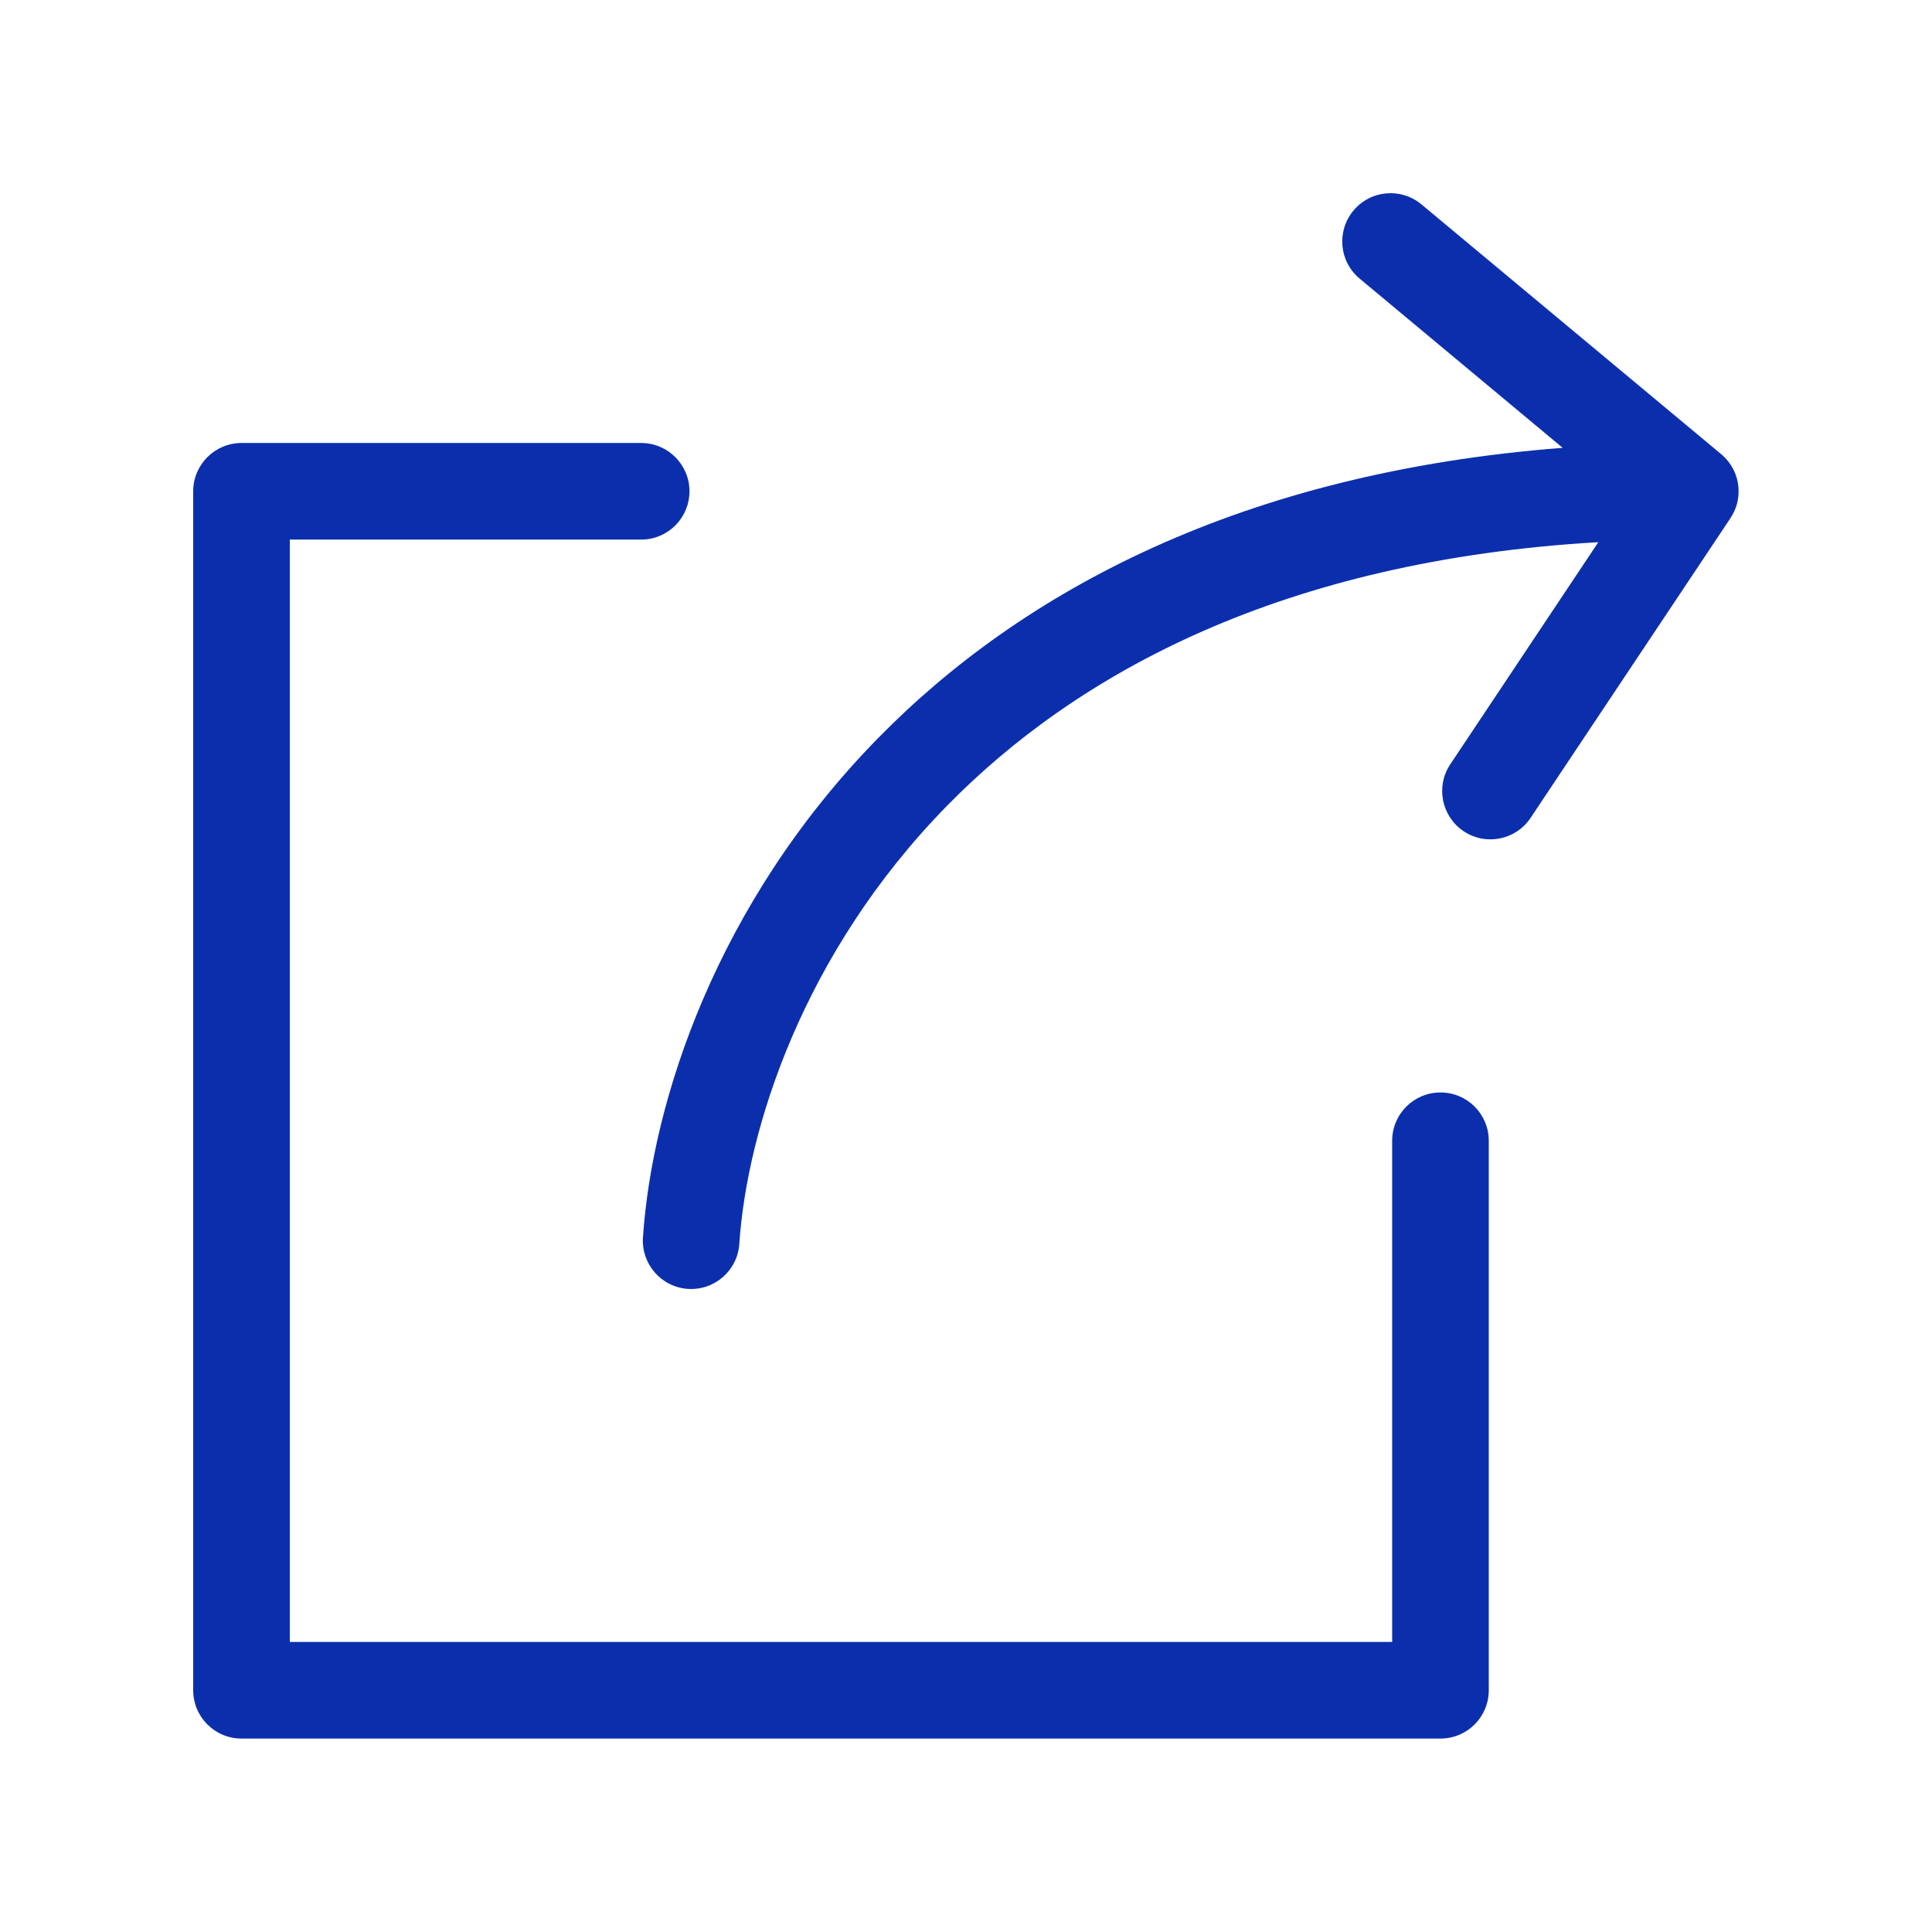 <svg width="24" height="24" viewBox="0 0 24 24" fill="none" xmlns="http://www.w3.org/2000/svg">
<path d="M17.658 2.539C17.403 2.327 17.025 2.361 16.813 2.616C16.601 2.87 16.635 3.249 16.89 3.461L19.412 5.563C15.427 5.871 12.697 7.341 10.903 9.174C8.895 11.225 8.099 13.691 7.987 15.372C7.965 15.703 8.215 15.989 8.545 16.011C8.876 16.033 9.162 15.783 9.184 15.452C9.279 14.03 9.972 11.841 11.76 10.014C13.381 8.358 15.935 6.963 19.855 6.735L18.016 9.494C17.832 9.769 17.907 10.142 18.182 10.326C18.458 10.51 18.831 10.435 19.014 10.159L21.494 6.44C21.533 6.382 21.562 6.318 21.58 6.249C21.596 6.183 21.601 6.116 21.595 6.05C21.588 5.968 21.564 5.89 21.527 5.821C21.494 5.758 21.448 5.7 21.391 5.65C21.387 5.647 21.383 5.643 21.379 5.64L17.658 2.539Z" fill="#0B2FAC"/>
<path d="M2.4 6.103C2.4 5.772 2.669 5.503 3 5.503H7.965C8.296 5.503 8.565 5.772 8.565 6.103C8.565 6.434 8.296 6.703 7.965 6.703H3.6V20.397H17.294V14.171C17.294 13.839 17.563 13.571 17.894 13.571C18.226 13.571 18.494 13.839 18.494 14.171V20.997C18.494 21.329 18.226 21.597 17.894 21.597H3C2.669 21.597 2.4 21.329 2.4 20.997V6.103Z" fill="#0B2FAC"/>
</svg>
